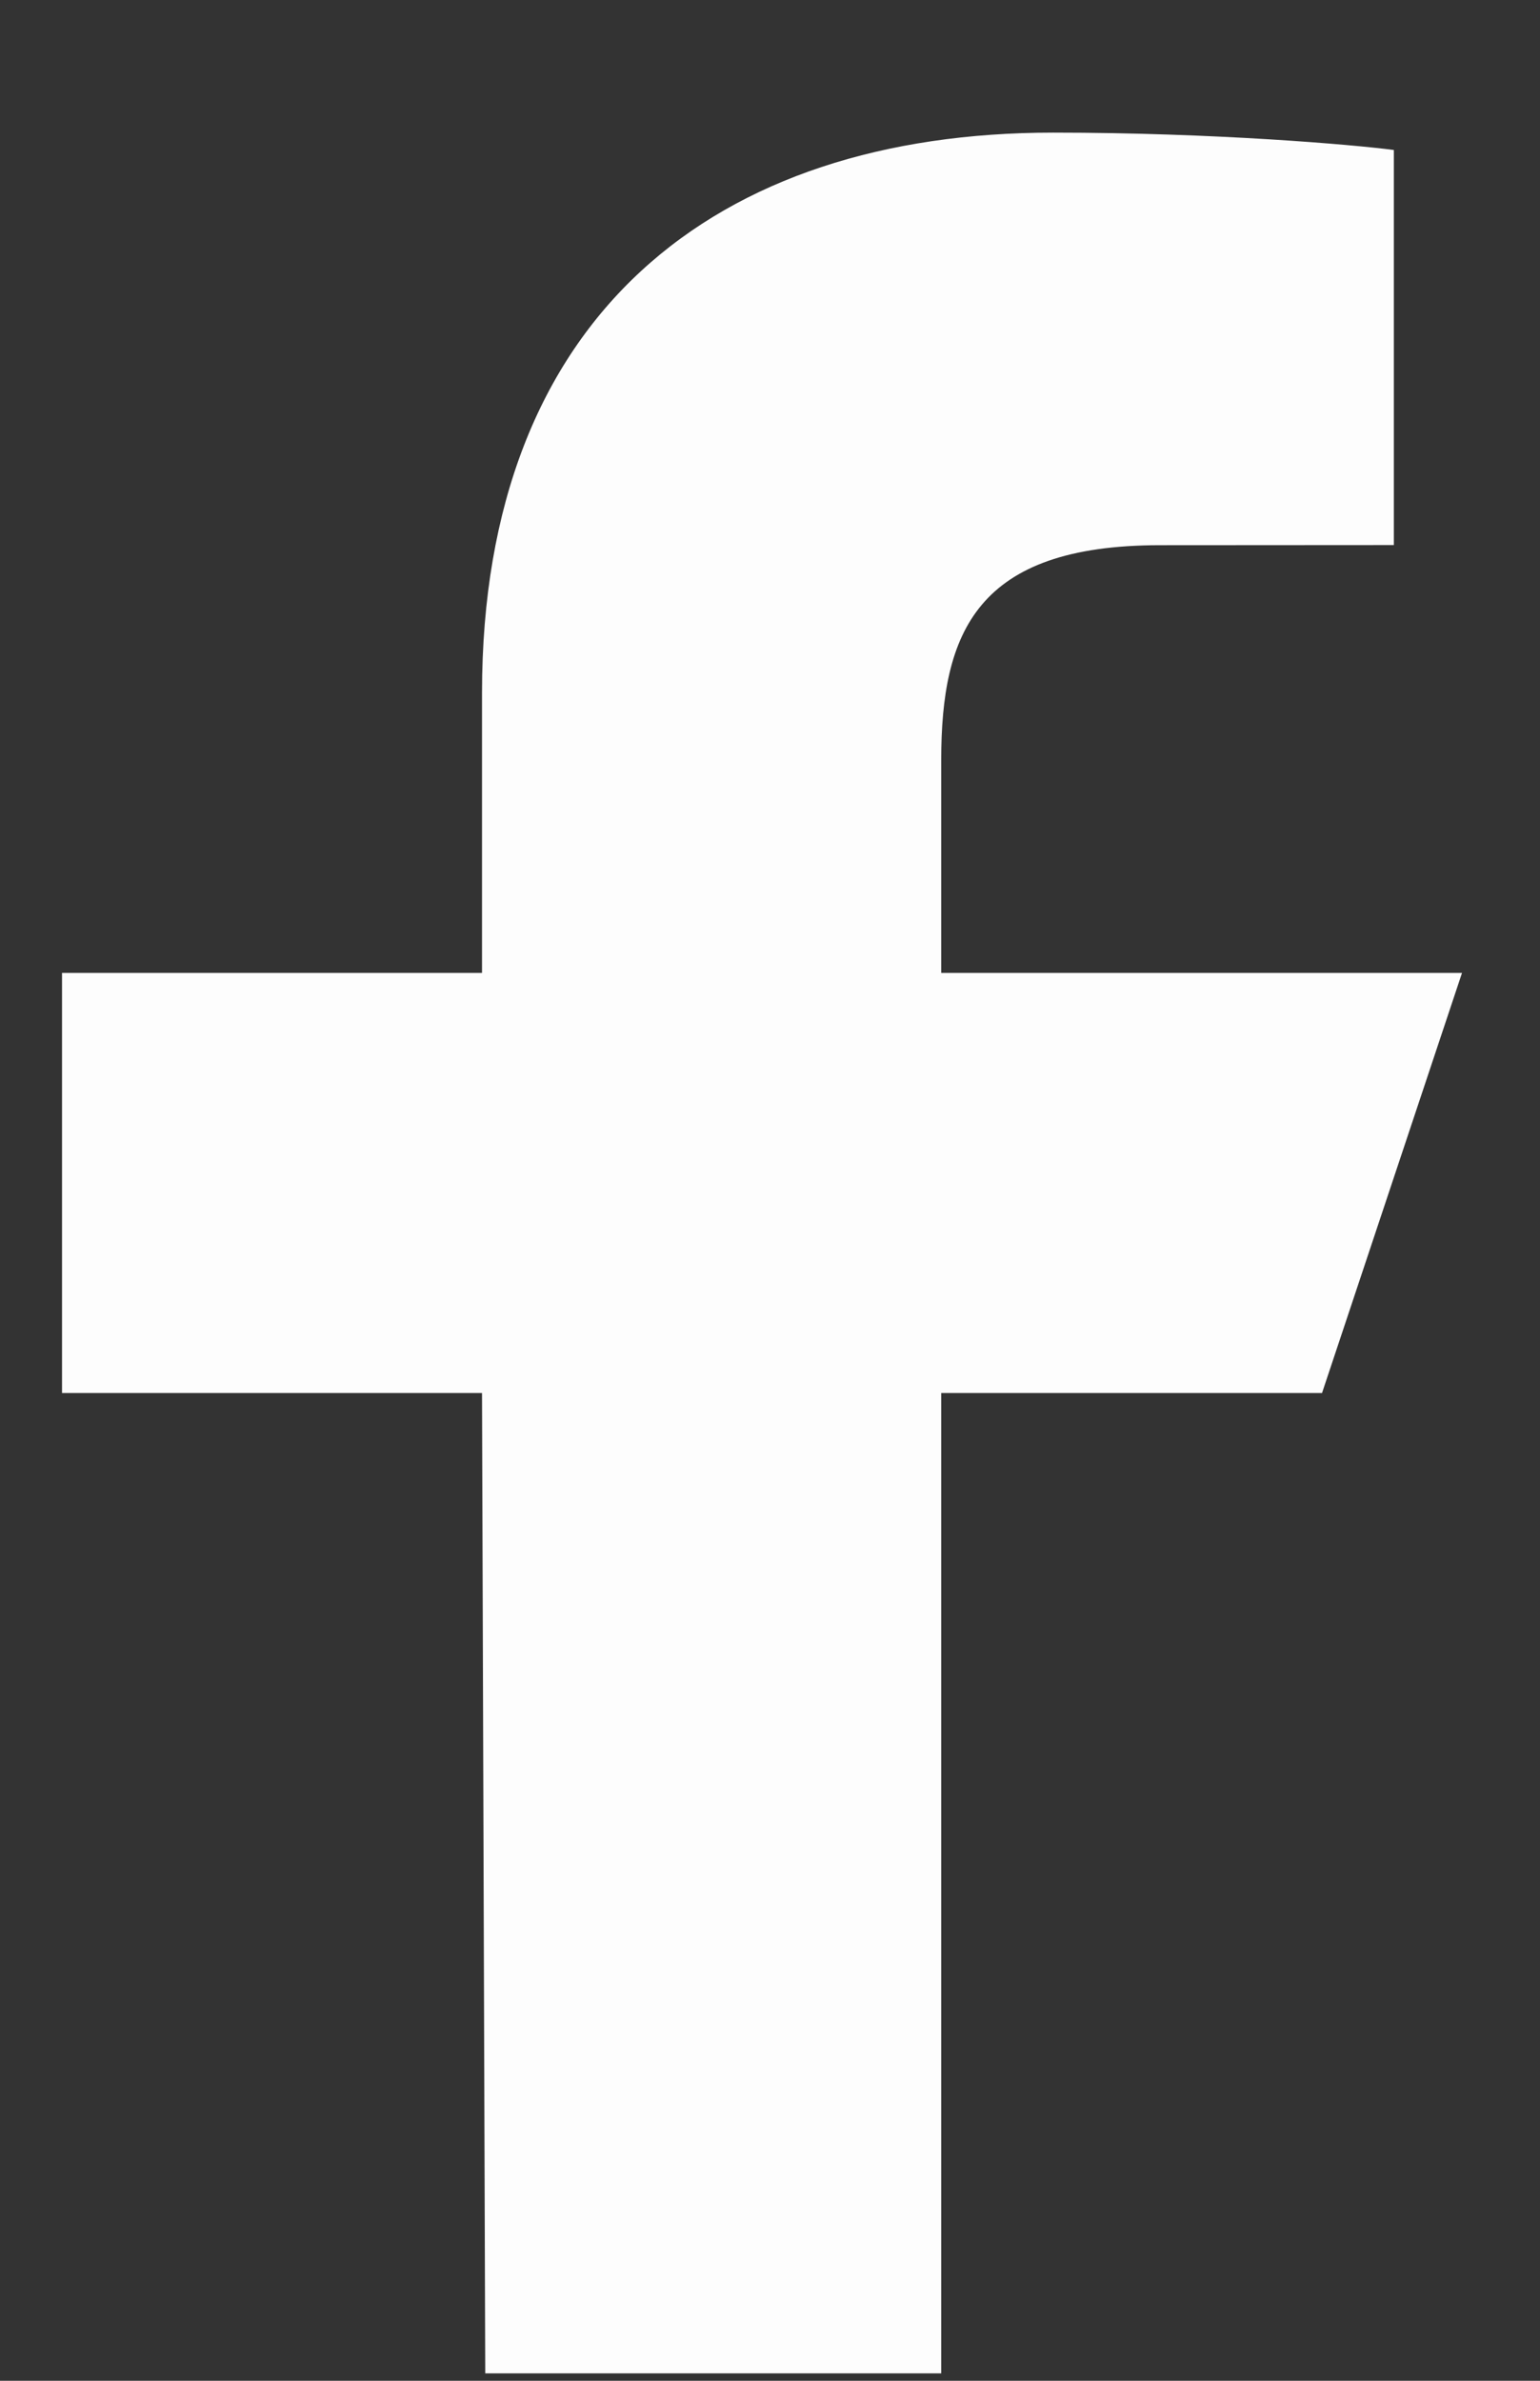 <svg width="11" height="17" viewBox="0 0 11 17" fill="none" xmlns="http://www.w3.org/2000/svg">
<rect x="0" y="0" width="11" height="17" fill="#333333" stroke="none"/>
<path d="M3.466 16.947L3.443 9.947H0.443V6.947H3.443V4.947C3.443 2.248 5.114 0.947 7.522 0.947C8.676 0.947 9.667 1.033 9.956 1.071V3.892L8.286 3.893C6.976 3.893 6.723 4.515 6.723 5.428V6.947H10.443L9.443 9.947H6.723V16.947H3.466Z" fill="#FDFDFD"/>
</svg>
